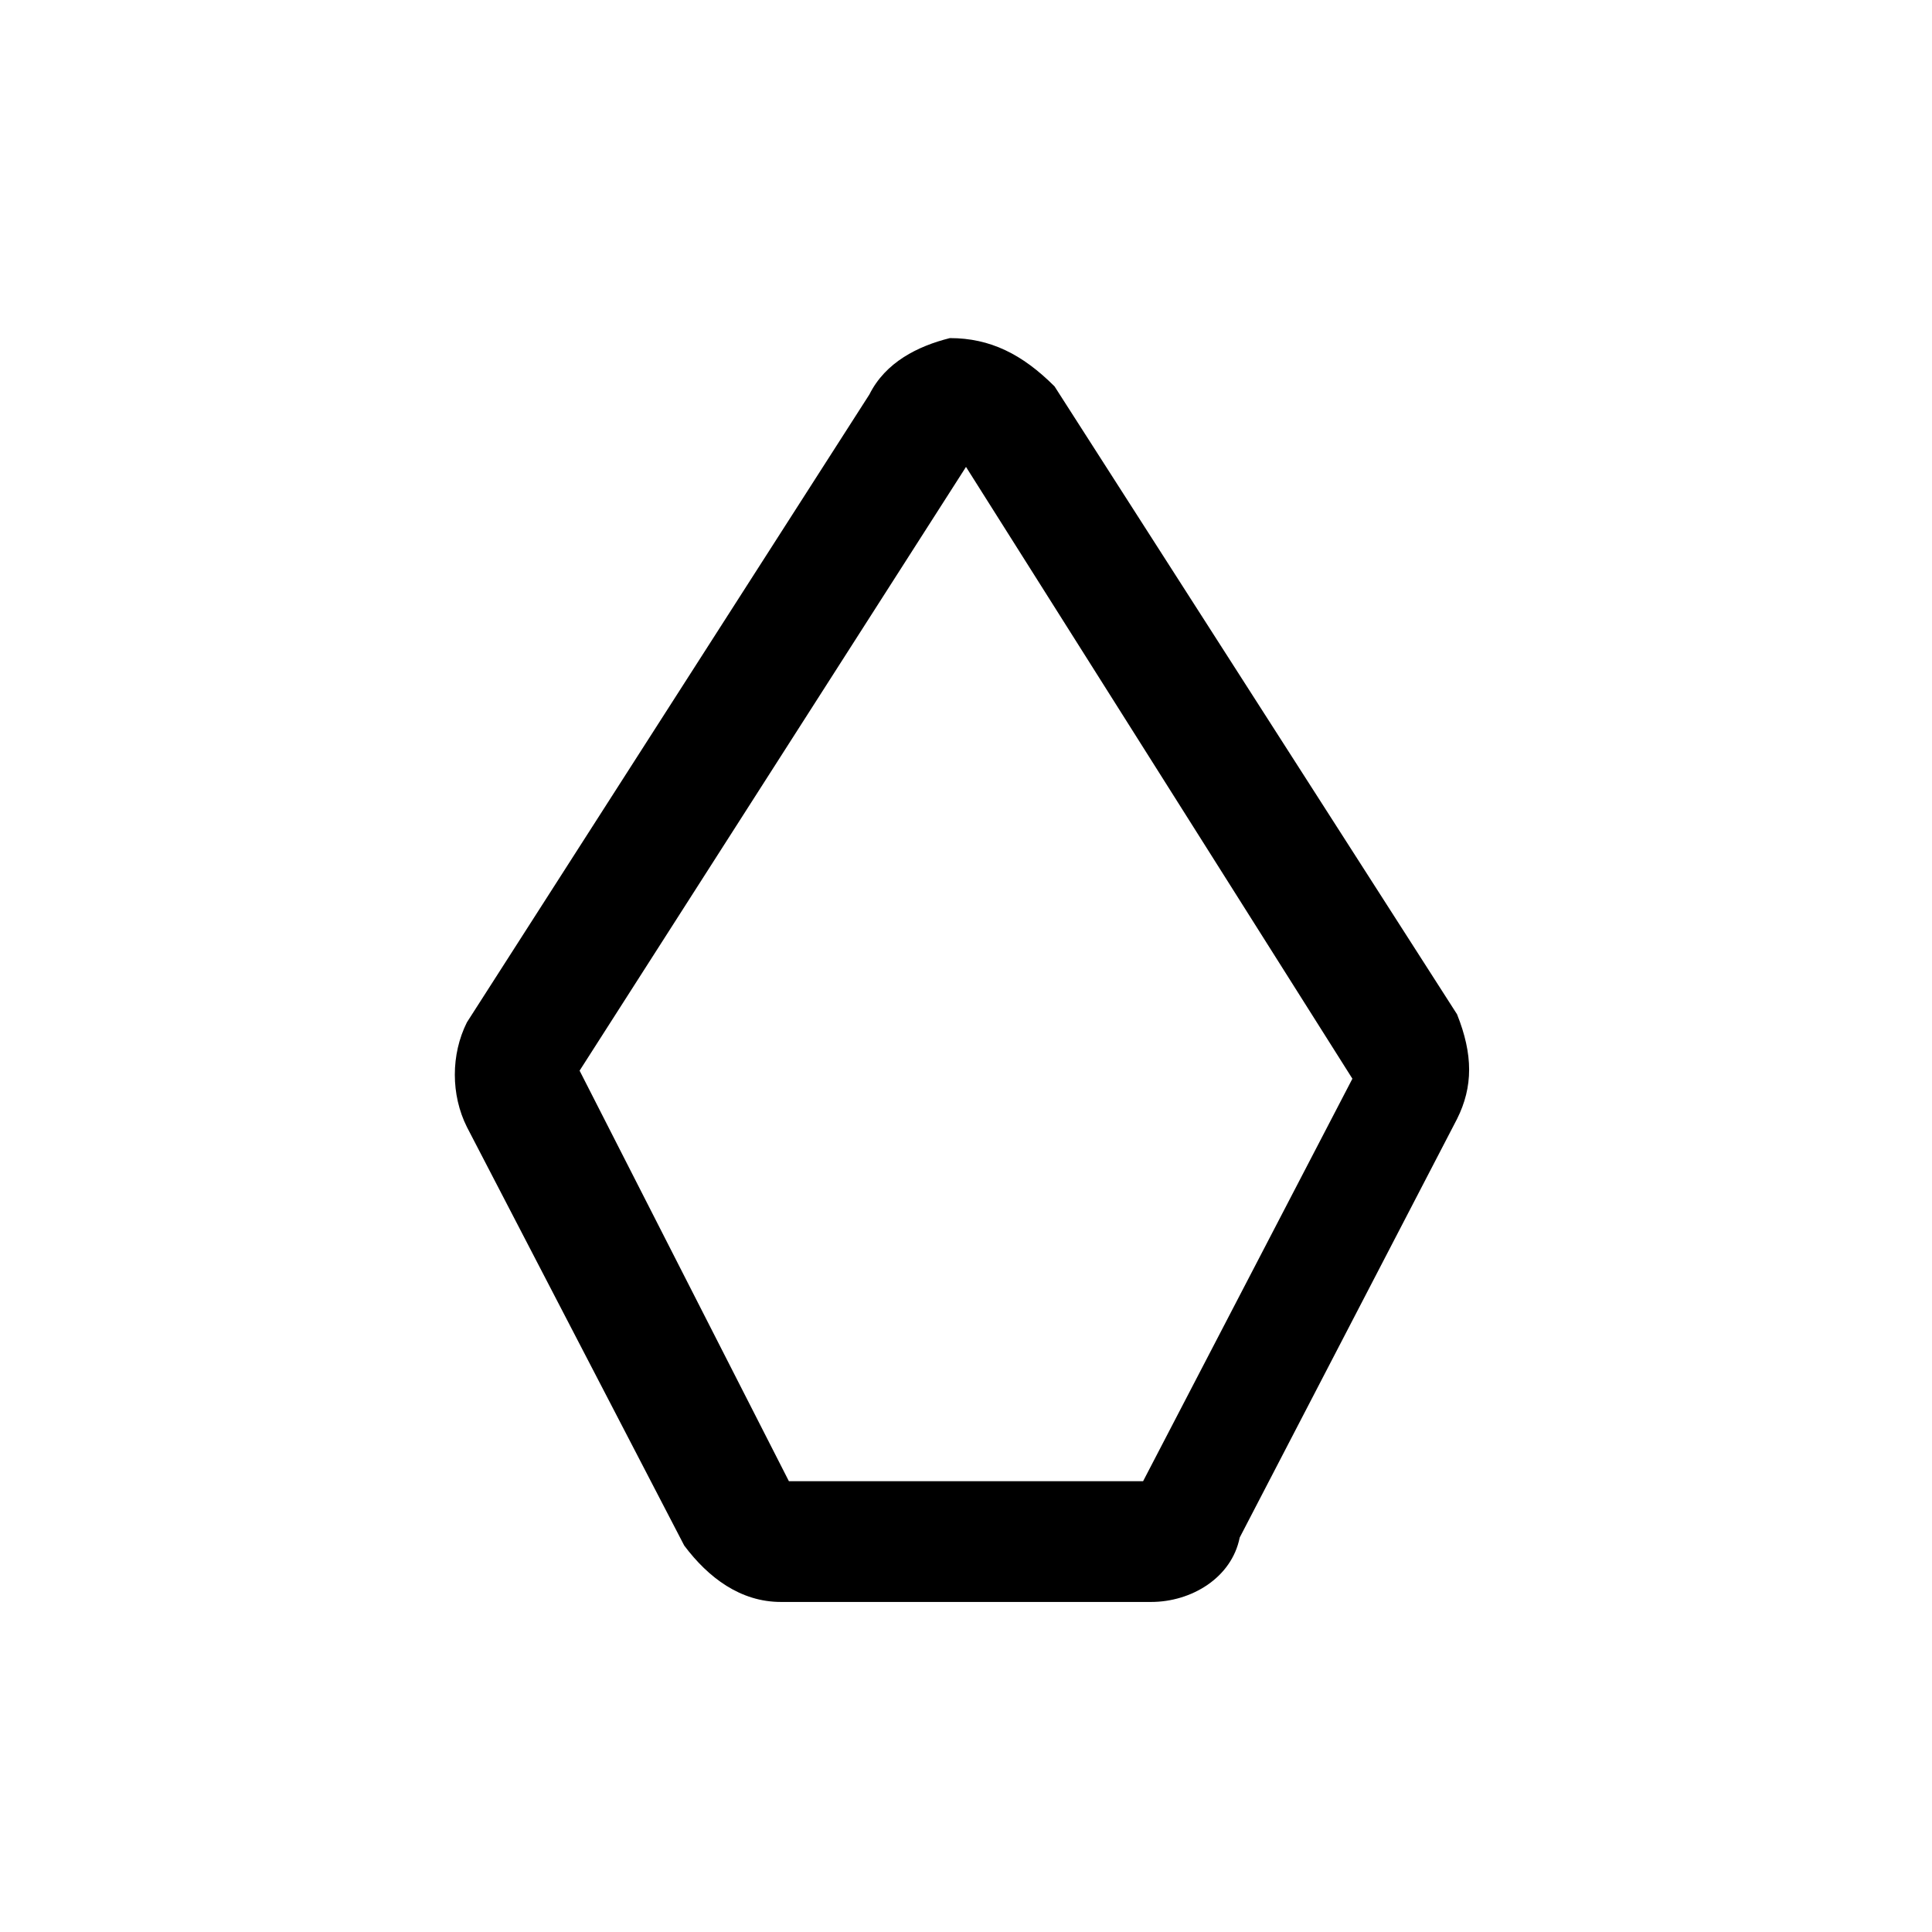 <?xml version="1.0" encoding="utf-8"?>
<!-- Generator: Adobe Illustrator 26.3.1, SVG Export Plug-In . SVG Version: 6.00 Build 0)  -->
<svg version="1.1" id="Ebene_1" xmlns="http://www.w3.org/2000/svg" xmlns:xlink="http://www.w3.org/1999/xlink" x="0px" y="0px"
	 viewBox="0 0 24 24" style="enable-background:new 0 0 24 24;" xml:space="preserve">
<g>
	<path d="M14.3,19.9H9.7c-0.5,0-0.9-0.3-1.2-0.7l-2.7-5.2c-0.2-0.4-0.2-0.9,0-1.3l5-7.8c0.2-0.4,0.6-0.6,1-0.7
		c0.5,0,0.9,0.2,1.3,0.6l5,7.8c0.2,0.5,0.2,0.9,0,1.3l-2.7,5.2C15.3,19.6,14.8,19.9,14.3,19.9z M14.1,18.5
		C14.1,18.5,14.1,18.5,14.1,18.5L14.1,18.5z M9.9,18.5L9.9,18.5C9.9,18.5,9.9,18.5,9.9,18.5z M9.8,18.4h4.4l2.6-5L12,5.8l-4.8,7.5
		L9.8,18.4z"/>
</g>
</svg>
